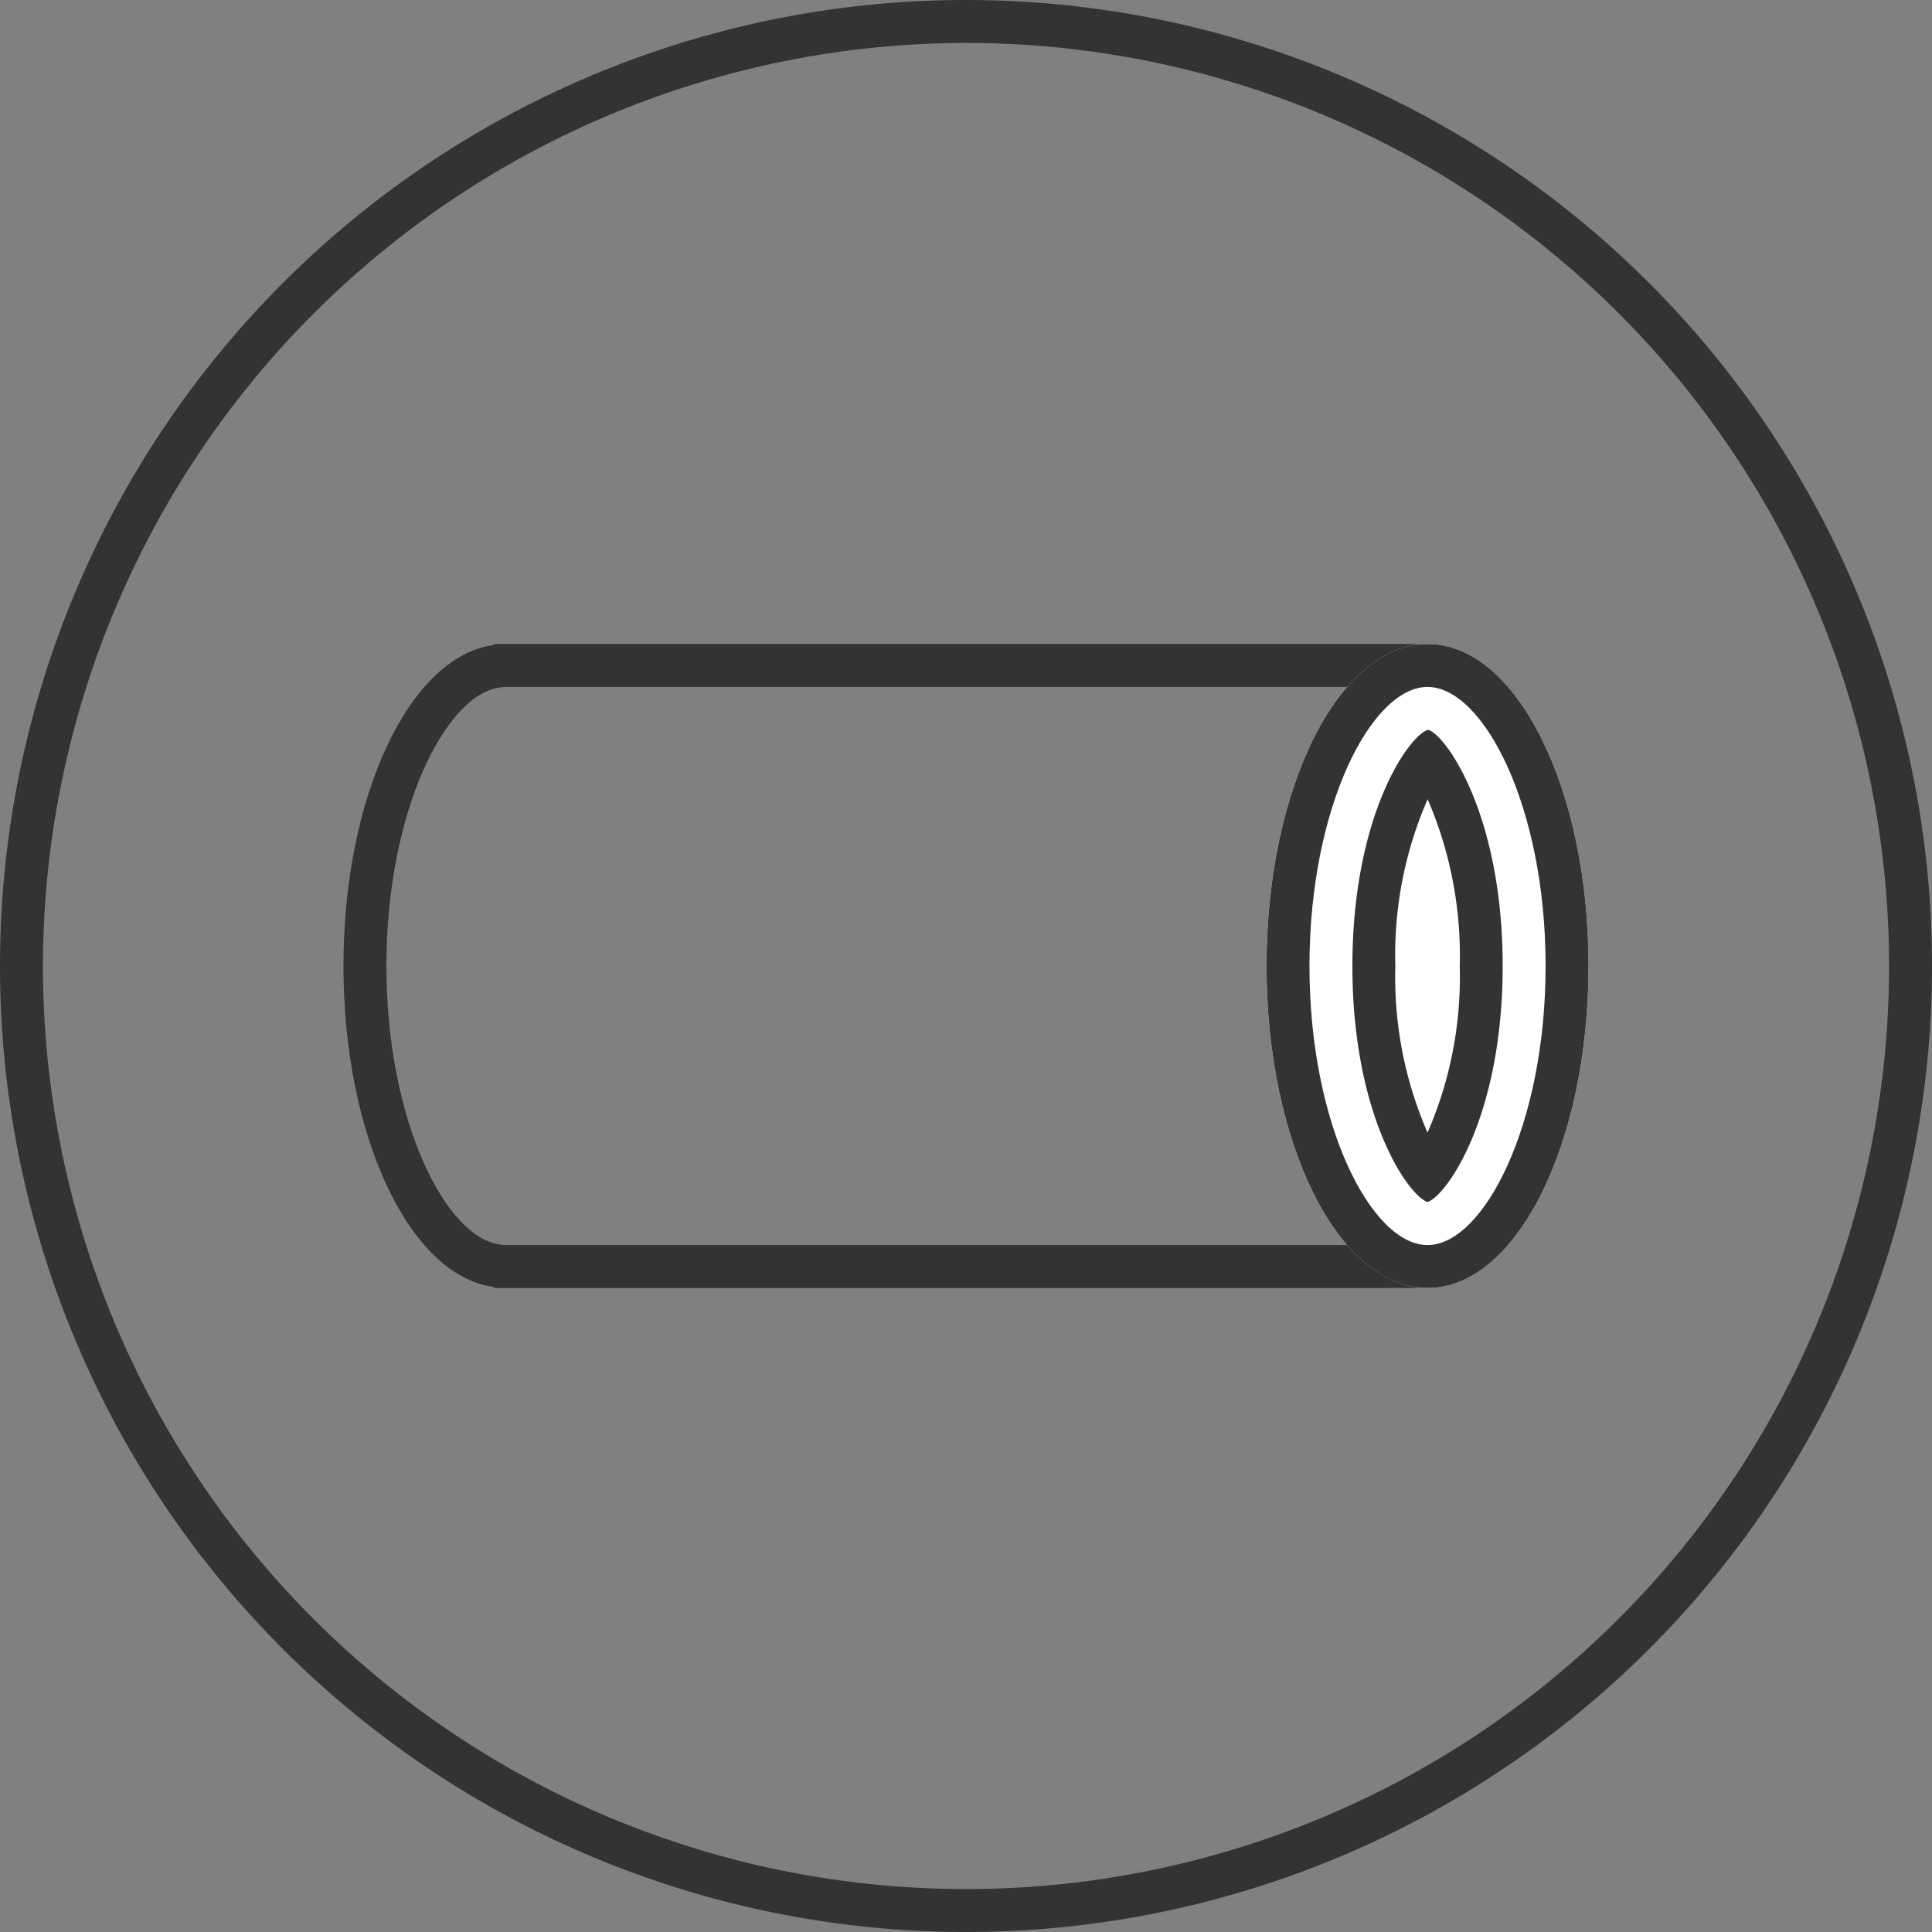 <svg xmlns="http://www.w3.org/2000/svg" width="90" height="90" viewBox="0 0 90 90"><rect x="0" y="0" width="90" height="90" fill="#808080" stroke="none"/><title>icon_jacking-method</title><g id="レイヤー_2" data-name="レイヤー 2"><g id="レイヤー_1-2" data-name="レイヤー 1"><path d="M45,2A43,43,0,1,1,2,45,43.049,43.049,0,0,1,45,2m0-2A45,45,0,1,0,90,45,45,45,0,0,0,45,0Z" style="fill:#333"/><path d="M64,32V58H23.513l-.251-.033C20.773,57.638,18,52.231,18,45s2.773-12.638,5.262-12.967L23.513,32H64m2-2H23v.05c-3.908.517-7,7.003-7,14.95s3.092,14.433,7,14.95V60H66V30Z" style="fill:#333"/><ellipse cx="66.5" cy="45" rx="7.5" ry="15" style="fill:#fff"/><path d="M66.5,32c2.596,0,5.5,5.56,5.5,13s-2.904,13-5.5,13S61,52.44,61,45s2.904-13,5.5-13m0-2C62.358,30,59,36.716,59,45s3.358,15,7.5,15S74,53.284,74,45s-3.358-15-7.5-15Z" style="fill:#333"/><path d="M66.5,55.994C65.617,55.712,63,52.016,63,45c0-7.098,2.68-10.798,3.53-11.003C67.32,34.202,70,37.902,70,45,70,52.016,67.383,55.712,66.5,55.994Z" style="fill:#fff"/><path d="M66.505,37.23A18.366,18.366,0,0,1,68,45a18.147,18.147,0,0,1-1.5,7.761A18.147,18.147,0,0,1,65,45a18.133,18.133,0,0,1,1.505-7.77m.026-3.233C65.68,34.202,63,37.902,63,45c0,7.016,2.617,10.712,3.5,10.994C67.383,55.712,70,52.016,70,45c0-7.098-2.68-10.798-3.47-11.003Z" style="fill:#333"/></g></g></svg>